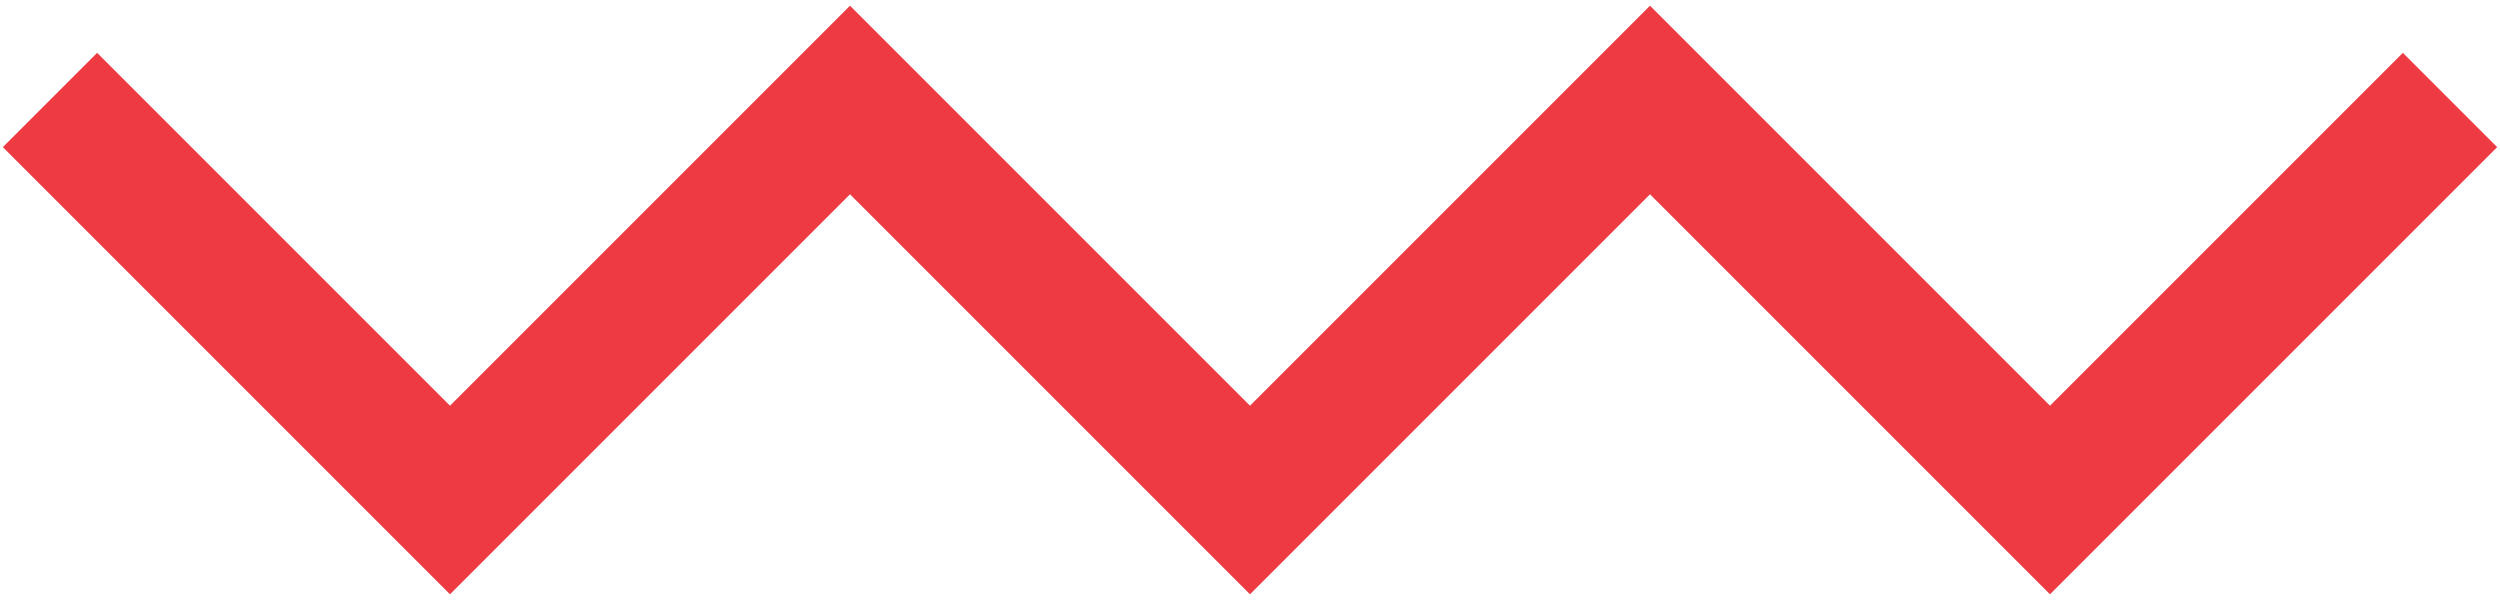 <svg xmlns="http://www.w3.org/2000/svg" width="150" height="36" fill="none"><g><title>Layer 1</title><path id="svg_1" stroke-width="8" stroke="#ee3a43" d="m3,6l24,24l24,-24l24,24l24,-24l24,24l24,-24"></path></g></svg>